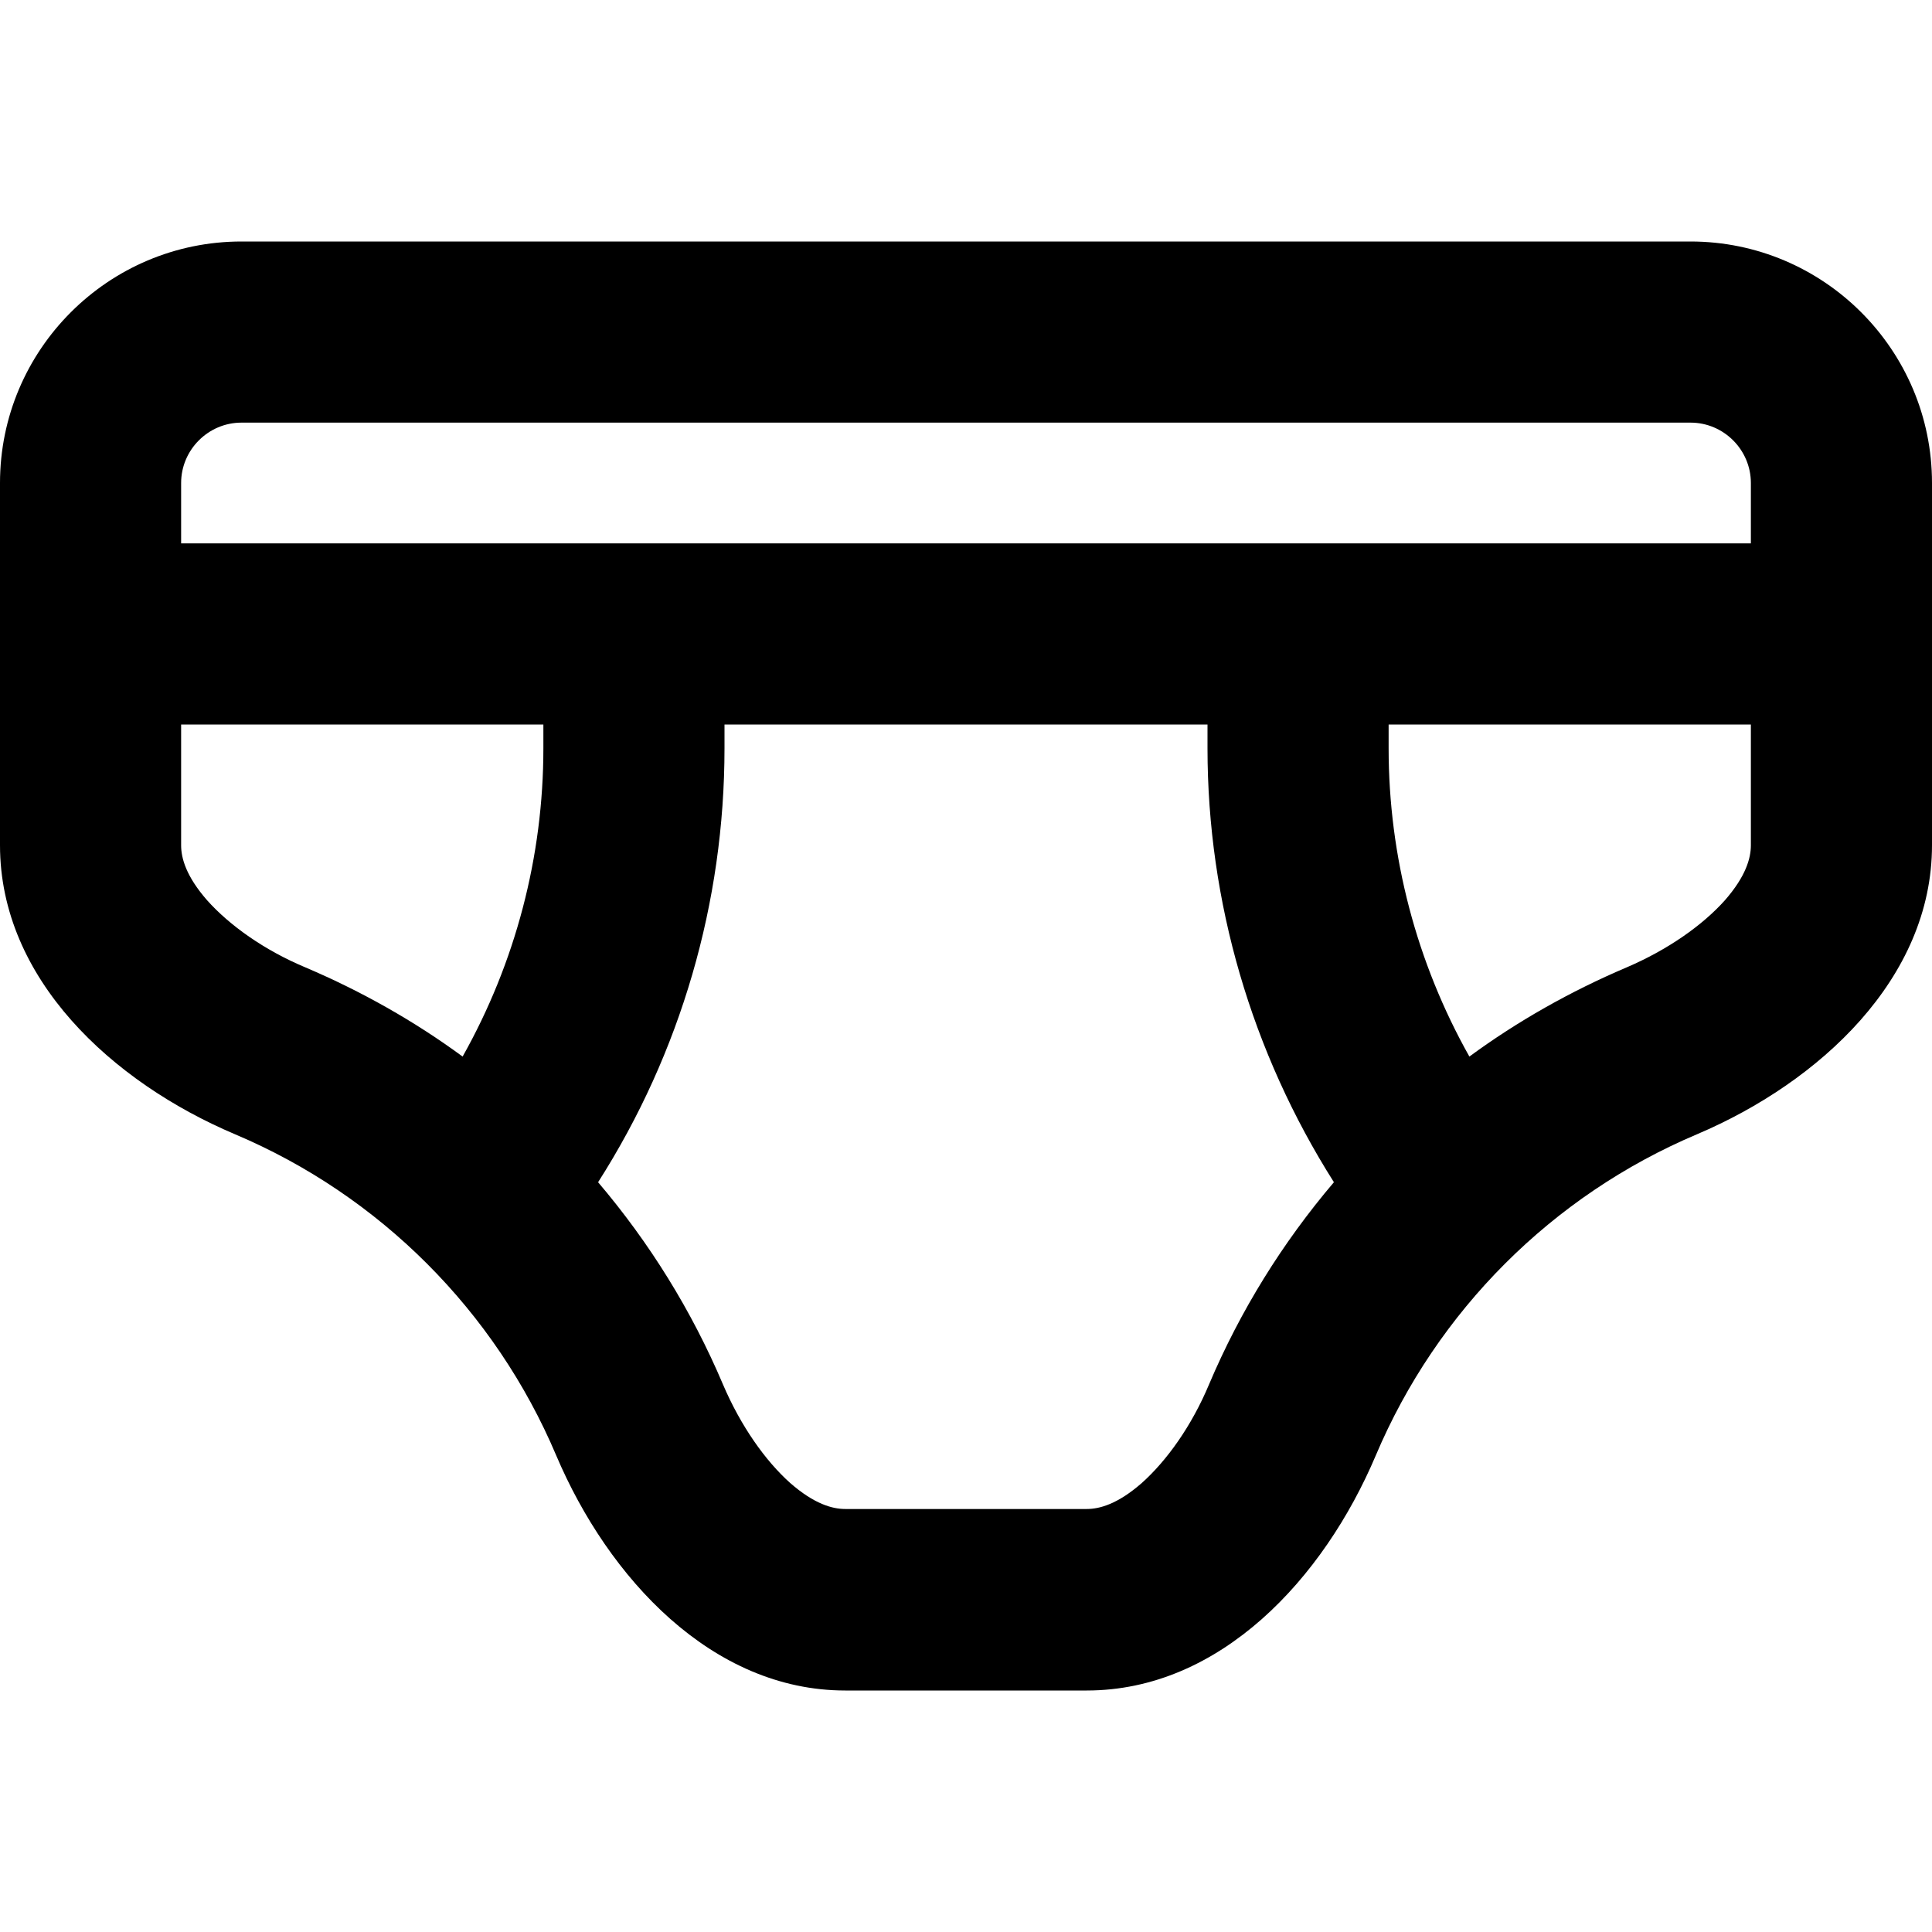 <svg xmlns="http://www.w3.org/2000/svg" viewBox="0 0 512 512"><!--! Font Awesome Pro 7.0.0 by @fontawesome - https://fontawesome.com License - https://fontawesome.com/license (Commercial License) Copyright 2025 Fonticons, Inc. --><path fill="currentColor" d="M64 112c-8.8 0-16 7.2-16 16l0 16 416 0 0-16c0-8.8-7.2-16-16-16L64 112zm256 80l-128 0 0 6.3c0 40.8-11.6 80.7-33.5 115 13.6 16 24.8 34 33.1 53.6 4.7 11 11.2 20.2 17.8 26.1 6.4 5.6 11.2 6.9 14.6 6.9l64 0c3.4 0 8.2-1.3 14.6-6.9 6.6-5.9 13.2-15.1 17.8-26.1 8.3-19.6 19.5-37.6 33.1-53.6-21.8-34.4-33.5-74.3-33.5-115l0-6.3zm69.4 88c12.8-9.4 26.8-17.3 41.6-23.6 11-4.7 20.2-11.2 26.1-17.8 5.6-6.4 6.9-11.2 6.9-14.6l0-32-96 0 0 6.3c0 28.7 7.4 56.8 21.4 81.7zM48 192l0 32c0 3.4 1.3 8.2 6.9 14.6 5.9 6.6 15.1 13.2 26.1 17.8 14.8 6.3 28.8 14.2 41.6 23.6 14-24.9 21.4-53 21.4-81.7l0-6.3-96 0zM0 128C0 92.7 28.7 64 64 64l384 0c35.3 0 64 28.7 64 64l0 96c0 35.3-29.8 62.8-62.3 76.6-38.3 16.2-68.9 46.8-85.1 85.1-13.8 32.6-41.2 62.3-76.6 62.3l-64 0c-35.3 0-62.8-29.8-76.6-62.3-16.2-38.3-46.8-68.9-85.1-85.1-32.6-13.8-62.3-41.2-62.3-76.6l0-96z"/></svg>